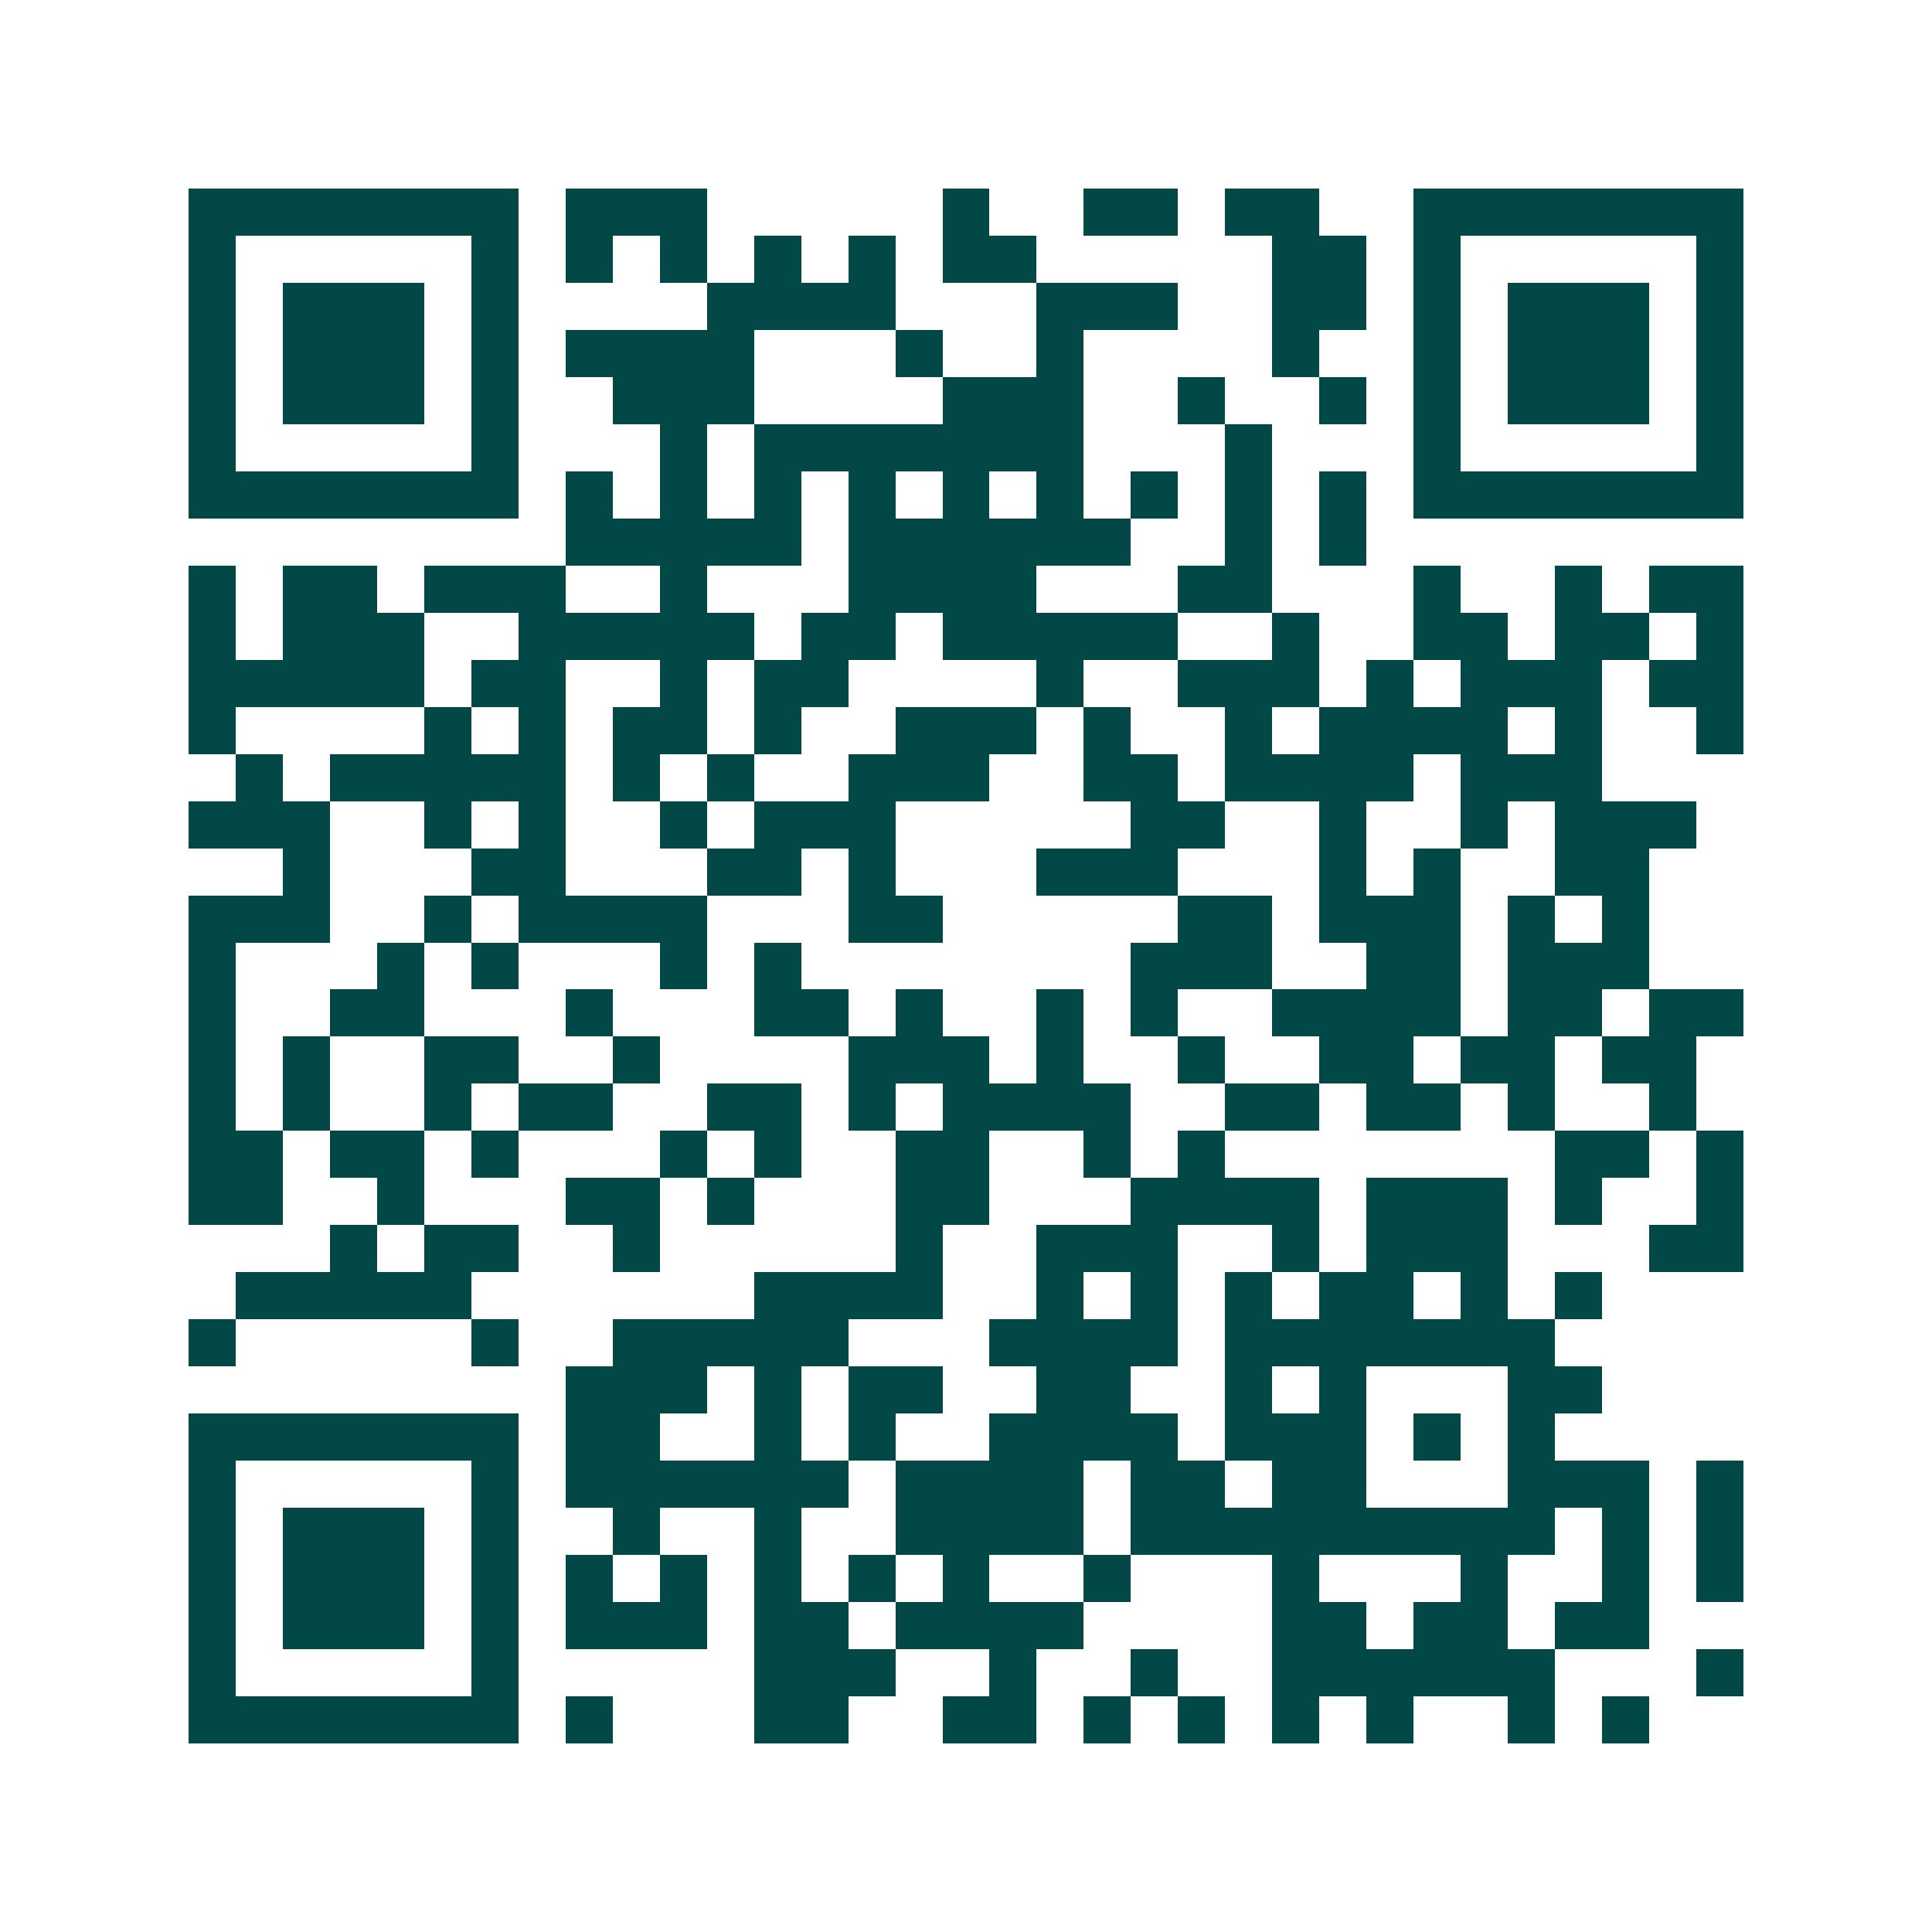 <svg xmlns="http://www.w3.org/2000/svg" width="200" height="200" viewBox="0 0 41 41" shape-rendering="crispEdges"><path fill="#ffffff" d="M0 0h41v41H0z"/><path stroke="#014847" d="M4 4.5h7m1 0h3m5 0h1m2 0h2m1 0h2m2 0h7M4 5.5h1m5 0h1m1 0h1m1 0h1m1 0h1m1 0h1m1 0h2m5 0h2m1 0h1m5 0h1M4 6.5h1m1 0h3m1 0h1m4 0h4m3 0h3m2 0h2m1 0h1m1 0h3m1 0h1M4 7.5h1m1 0h3m1 0h1m1 0h4m3 0h1m2 0h1m4 0h1m2 0h1m1 0h3m1 0h1M4 8.5h1m1 0h3m1 0h1m2 0h3m4 0h3m2 0h1m2 0h1m1 0h1m1 0h3m1 0h1M4 9.5h1m5 0h1m3 0h1m1 0h7m3 0h1m3 0h1m5 0h1M4 10.5h7m1 0h1m1 0h1m1 0h1m1 0h1m1 0h1m1 0h1m1 0h1m1 0h1m1 0h1m1 0h7M12 11.5h5m1 0h6m2 0h1m1 0h1M4 12.5h1m1 0h2m1 0h3m2 0h1m3 0h4m3 0h2m3 0h1m2 0h1m1 0h2M4 13.5h1m1 0h3m2 0h5m1 0h2m1 0h5m2 0h1m2 0h2m1 0h2m1 0h1M4 14.5h5m1 0h2m2 0h1m1 0h2m4 0h1m2 0h3m1 0h1m1 0h3m1 0h2M4 15.5h1m4 0h1m1 0h1m1 0h2m1 0h1m2 0h3m1 0h1m2 0h1m1 0h4m1 0h1m2 0h1M5 16.5h1m1 0h5m1 0h1m1 0h1m2 0h3m2 0h2m1 0h4m1 0h3M4 17.5h3m2 0h1m1 0h1m2 0h1m1 0h3m5 0h2m2 0h1m2 0h1m1 0h3M6 18.5h1m3 0h2m3 0h2m1 0h1m3 0h3m3 0h1m1 0h1m2 0h2M4 19.5h3m2 0h1m1 0h4m3 0h2m5 0h2m1 0h3m1 0h1m1 0h1M4 20.5h1m3 0h1m1 0h1m3 0h1m1 0h1m7 0h3m2 0h2m1 0h3M4 21.5h1m2 0h2m3 0h1m3 0h2m1 0h1m2 0h1m1 0h1m2 0h4m1 0h2m1 0h2M4 22.5h1m1 0h1m2 0h2m2 0h1m4 0h3m1 0h1m2 0h1m2 0h2m1 0h2m1 0h2M4 23.5h1m1 0h1m2 0h1m1 0h2m2 0h2m1 0h1m1 0h4m2 0h2m1 0h2m1 0h1m2 0h1M4 24.5h2m1 0h2m1 0h1m3 0h1m1 0h1m2 0h2m2 0h1m1 0h1m7 0h2m1 0h1M4 25.5h2m2 0h1m3 0h2m1 0h1m3 0h2m3 0h4m1 0h3m1 0h1m2 0h1M7 26.5h1m1 0h2m2 0h1m5 0h1m2 0h3m2 0h1m1 0h3m3 0h2M5 27.5h5m6 0h4m2 0h1m1 0h1m1 0h1m1 0h2m1 0h1m1 0h1M4 28.5h1m5 0h1m2 0h5m3 0h4m1 0h7M12 29.5h3m1 0h1m1 0h2m2 0h2m2 0h1m1 0h1m3 0h2M4 30.5h7m1 0h2m2 0h1m1 0h1m2 0h4m1 0h3m1 0h1m1 0h1M4 31.5h1m5 0h1m1 0h6m1 0h4m1 0h2m1 0h2m3 0h3m1 0h1M4 32.5h1m1 0h3m1 0h1m2 0h1m2 0h1m2 0h4m1 0h9m1 0h1m1 0h1M4 33.5h1m1 0h3m1 0h1m1 0h1m1 0h1m1 0h1m1 0h1m1 0h1m2 0h1m3 0h1m3 0h1m2 0h1m1 0h1M4 34.5h1m1 0h3m1 0h1m1 0h3m1 0h2m1 0h4m4 0h2m1 0h2m1 0h2M4 35.5h1m5 0h1m5 0h3m2 0h1m2 0h1m2 0h6m3 0h1M4 36.5h7m1 0h1m3 0h2m2 0h2m1 0h1m1 0h1m1 0h1m1 0h1m2 0h1m1 0h1"/></svg>
